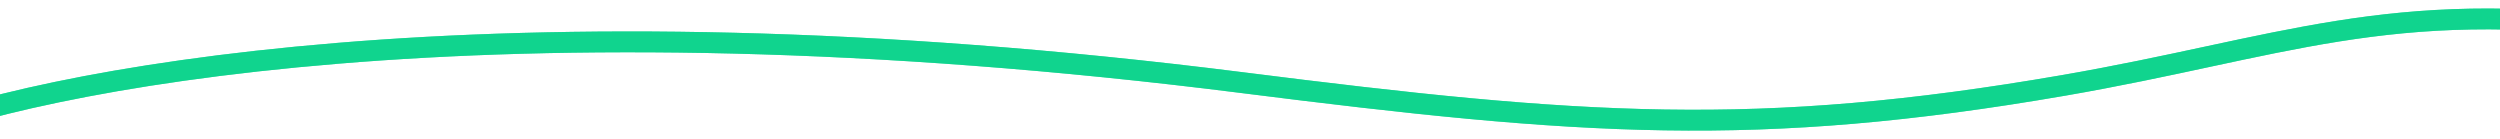 <svg width="1440" height="80" viewBox="0 0 1440 80" fill="none" xmlns="http://www.w3.org/2000/svg">
<g clip-path="url(#clip0_3282_115409)">
<path d="M-60.999 79.998C17.667 46.417 283.08 -7.079 715.402 47.587C910.419 72.262 1011.9 79.699 1188.66 49.179C1312.71 27.762 1376.5 -1.852 1515.6 16.812" stroke="#10D48E" stroke-width="12"/>
<g opacity="0.6" filter="url(#filter0_f_3282_115409)">
<path d="M-60.995 79.998C17.671 46.417 283.084 -7.079 715.406 47.587C910.423 72.262 1011.9 79.699 1188.67 49.179C1312.71 27.762 1376.5 -1.852 1515.6 16.812" stroke="#10D48E" stroke-width="12"/>
</g>
</g>
<defs>
<filter id="filter0_f_3282_115409" x="-75.352" y="-7.086" width="1603.75" height="104.602" filterUnits="userSpaceOnUse" color-interpolation-filters="sRGB">
<feFlood flood-opacity="0" result="BackgroundImageFix"/>
<feBlend mode="normal" in="SourceGraphic" in2="BackgroundImageFix" result="shape"/>
<feGaussianBlur stdDeviation="6" result="effect1_foregroundBlur_3282_115409"/>
</filter>
<clipPath id="clip0_3282_115409">
<rect width="1440" height="80" fill="white"/>
</clipPath>
</defs>
</svg>
